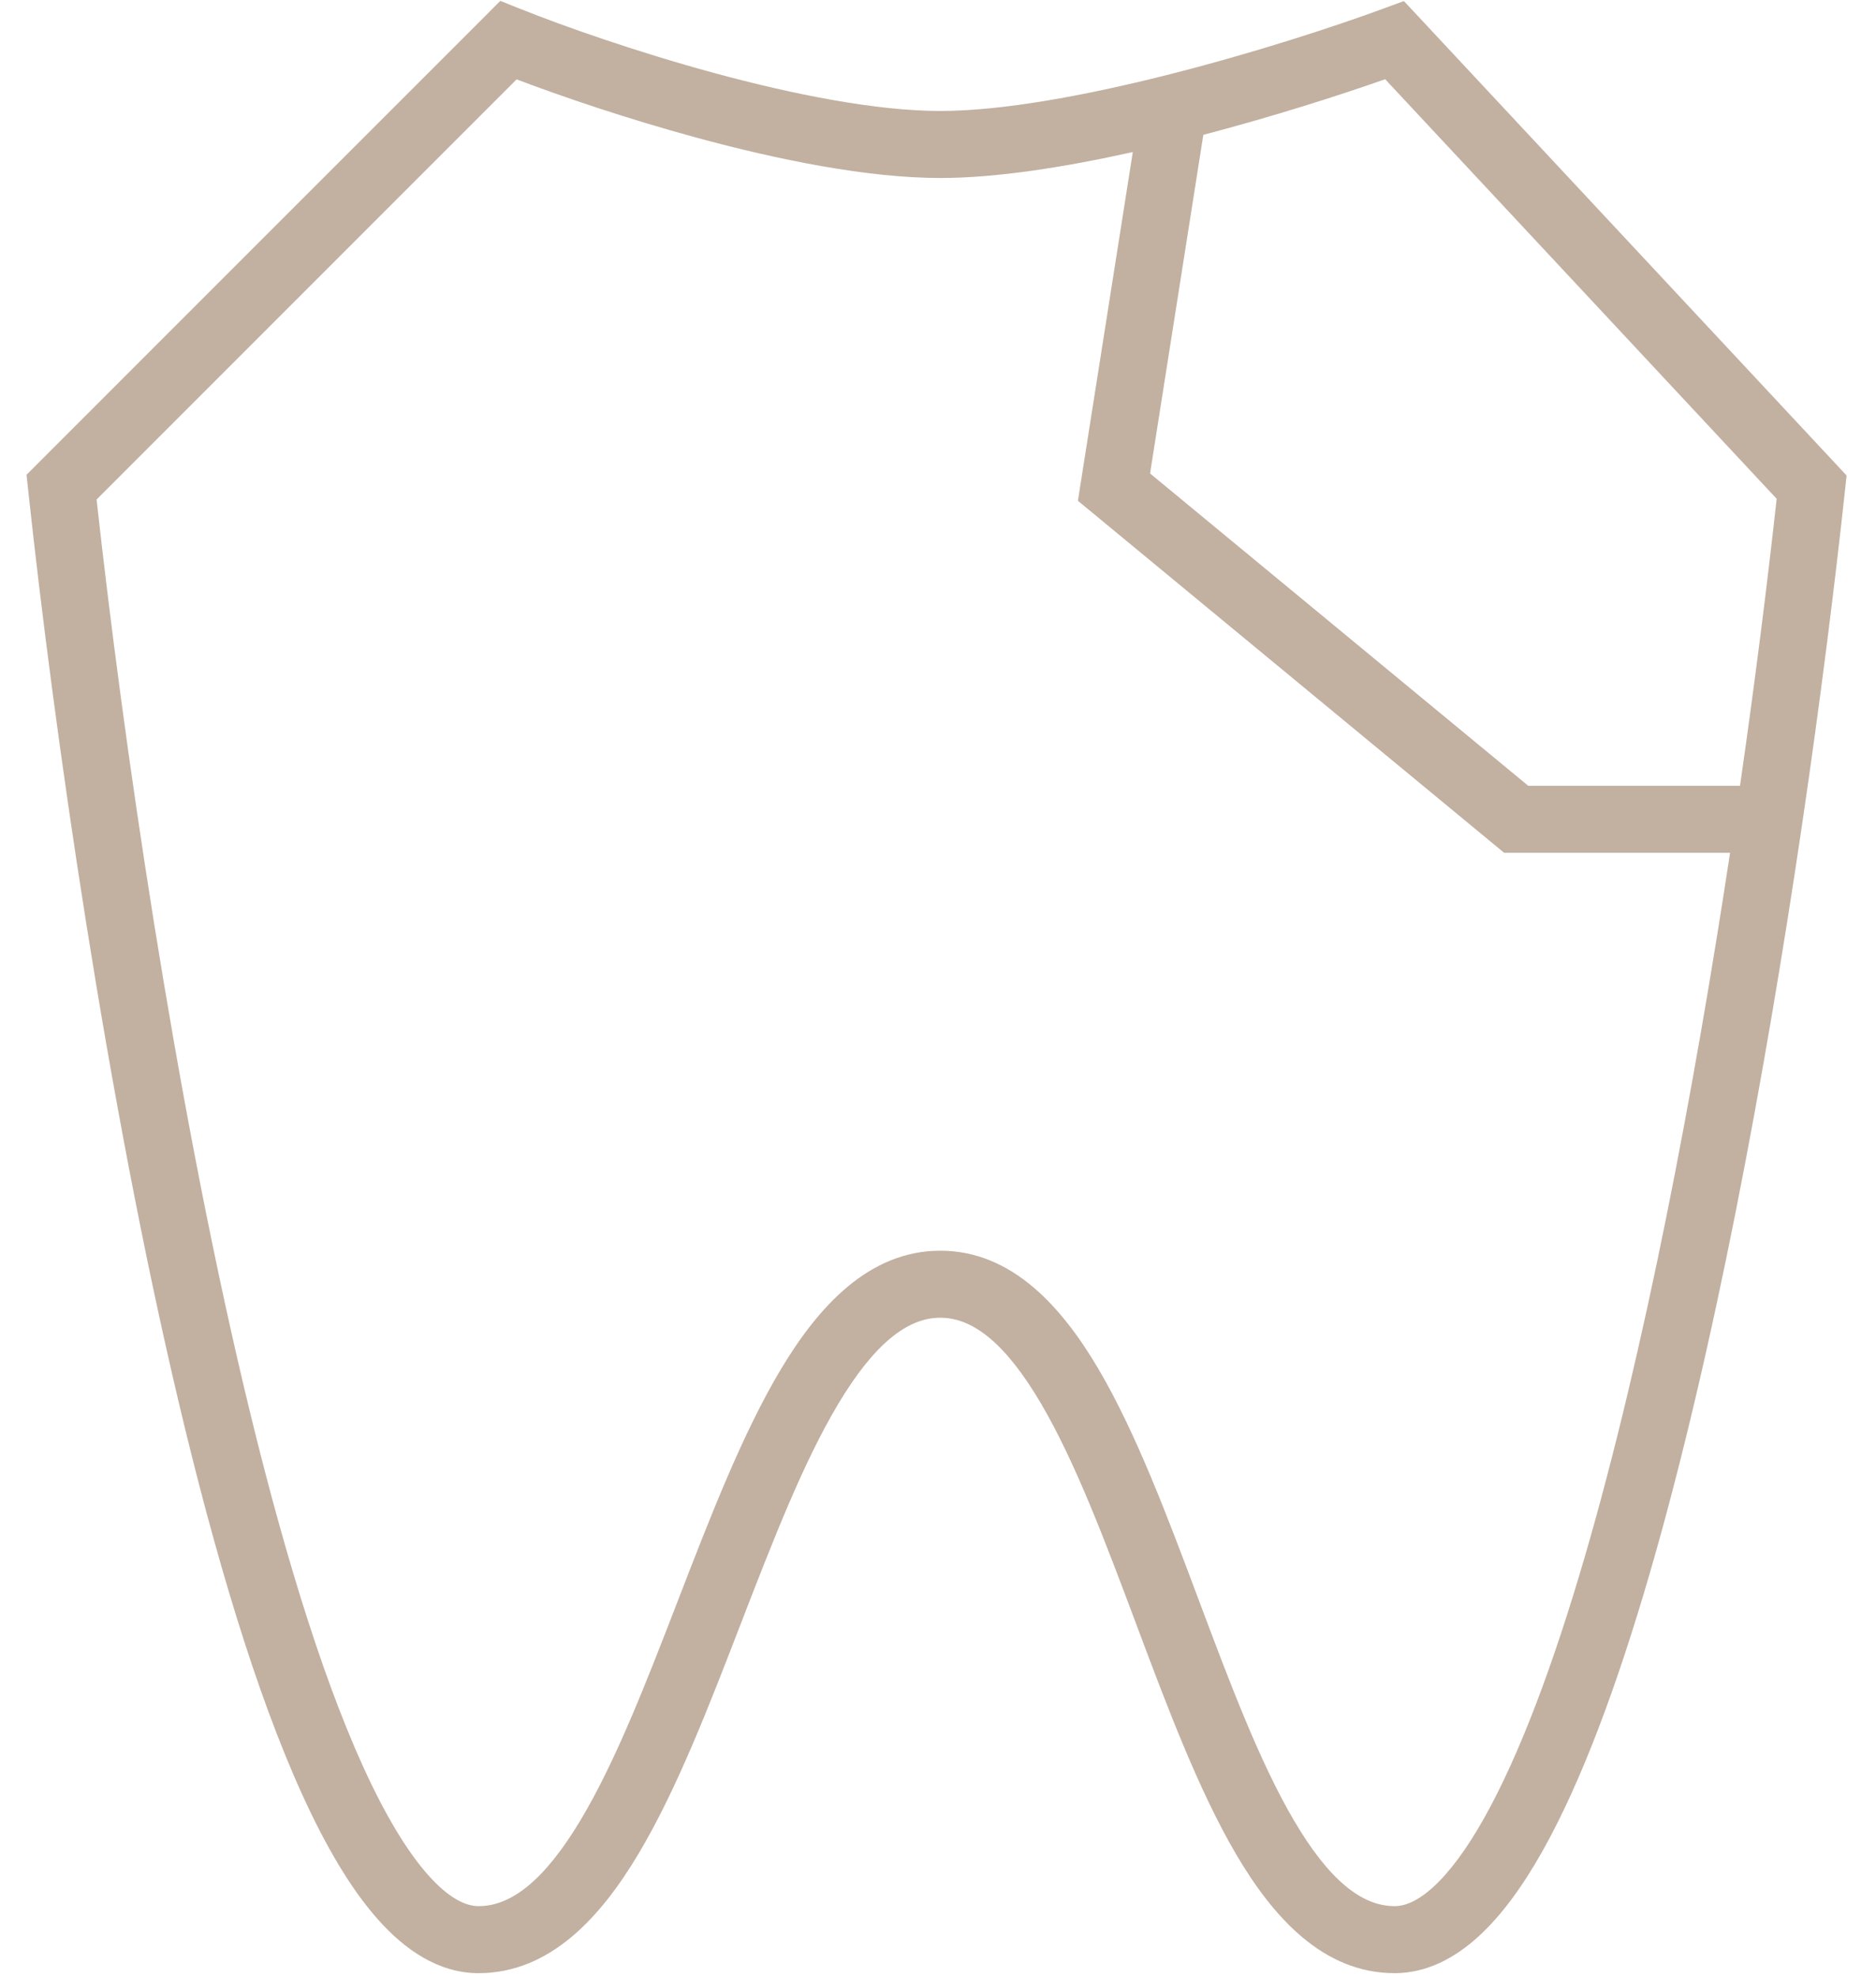 <?xml version="1.0" encoding="UTF-8"?> <svg xmlns="http://www.w3.org/2000/svg" width="56" height="59" viewBox="0 0 56 59" fill="none"> <path fill-rule="evenodd" clip-rule="evenodd" d="M14.935 0.026L15.547 0.271C16.811 0.777 18.975 1.542 21.323 2.18C23.688 2.822 26.16 3.312 28.069 3.312C29.908 3.312 32.369 2.858 34.791 2.249C37.388 1.597 39.851 0.789 41.284 0.261L41.907 0.032L42.361 0.517L54.81 13.856L55.122 14.191L55.073 14.645C54.764 17.511 54.334 20.939 53.795 24.597C52.699 32.023 51.146 40.435 49.231 47.006C48.276 50.284 47.215 53.16 46.048 55.237C45.465 56.274 44.829 57.16 44.127 57.798C43.423 58.439 42.585 58.887 41.63 58.887C39.49 58.887 37.995 57.206 36.898 55.337C35.777 53.428 34.835 50.917 33.934 48.516L33.913 48.458C32.986 45.987 32.1 43.632 31.076 41.889C30.02 40.09 29.041 39.326 28.069 39.326C27.093 39.326 26.101 40.096 25.023 41.896C23.979 43.641 23.065 45.996 22.11 48.467L22.088 48.524C21.16 50.926 20.19 53.437 19.048 55.344C17.93 57.212 16.421 58.887 14.286 58.887C13.095 58.887 12.092 58.196 11.279 57.281C10.458 56.356 9.71 55.069 9.023 53.56C7.645 50.536 6.412 46.397 5.338 41.862C3.185 32.776 1.623 21.894 0.843 14.645L0.792 14.17L1.13 13.831L14.469 0.493L14.935 0.026ZM35.92 4.024L34.33 14.13L45.619 23.451H51.941C52.391 20.33 52.758 17.402 53.035 14.886L41.348 2.364C39.969 2.85 38.011 3.475 35.92 4.024ZM51.644 25.451H45.259H44.9L44.623 25.222L32.617 15.309L32.177 14.946L32.265 14.383L33.815 4.537C31.8 4.986 29.753 5.312 28.069 5.312C25.888 5.312 23.21 4.765 20.799 4.11C18.715 3.544 16.771 2.881 15.421 2.368L2.883 14.907C3.675 22.101 5.203 32.62 7.284 41.401C8.349 45.896 9.547 49.885 10.843 52.731C11.493 54.158 12.144 55.242 12.775 55.953C13.416 56.675 13.919 56.887 14.286 56.887C15.262 56.887 16.254 56.117 17.332 54.317C18.377 52.572 19.29 50.217 20.245 47.746L20.267 47.688C21.196 45.286 22.166 42.776 23.307 40.869C24.425 39.001 25.934 37.326 28.069 37.326C30.209 37.326 31.703 39.007 32.801 40.876C33.921 42.784 34.862 45.295 35.763 47.696L35.785 47.755C36.712 50.226 37.599 52.581 38.622 54.324C39.678 56.123 40.657 56.887 41.63 56.887C41.924 56.887 42.303 56.754 42.782 56.318C43.263 55.88 43.776 55.197 44.304 54.257C45.359 52.379 46.37 49.675 47.311 46.447C49.092 40.336 50.566 32.547 51.644 25.451Z" fill="#C2B0A1"></path> </svg> 